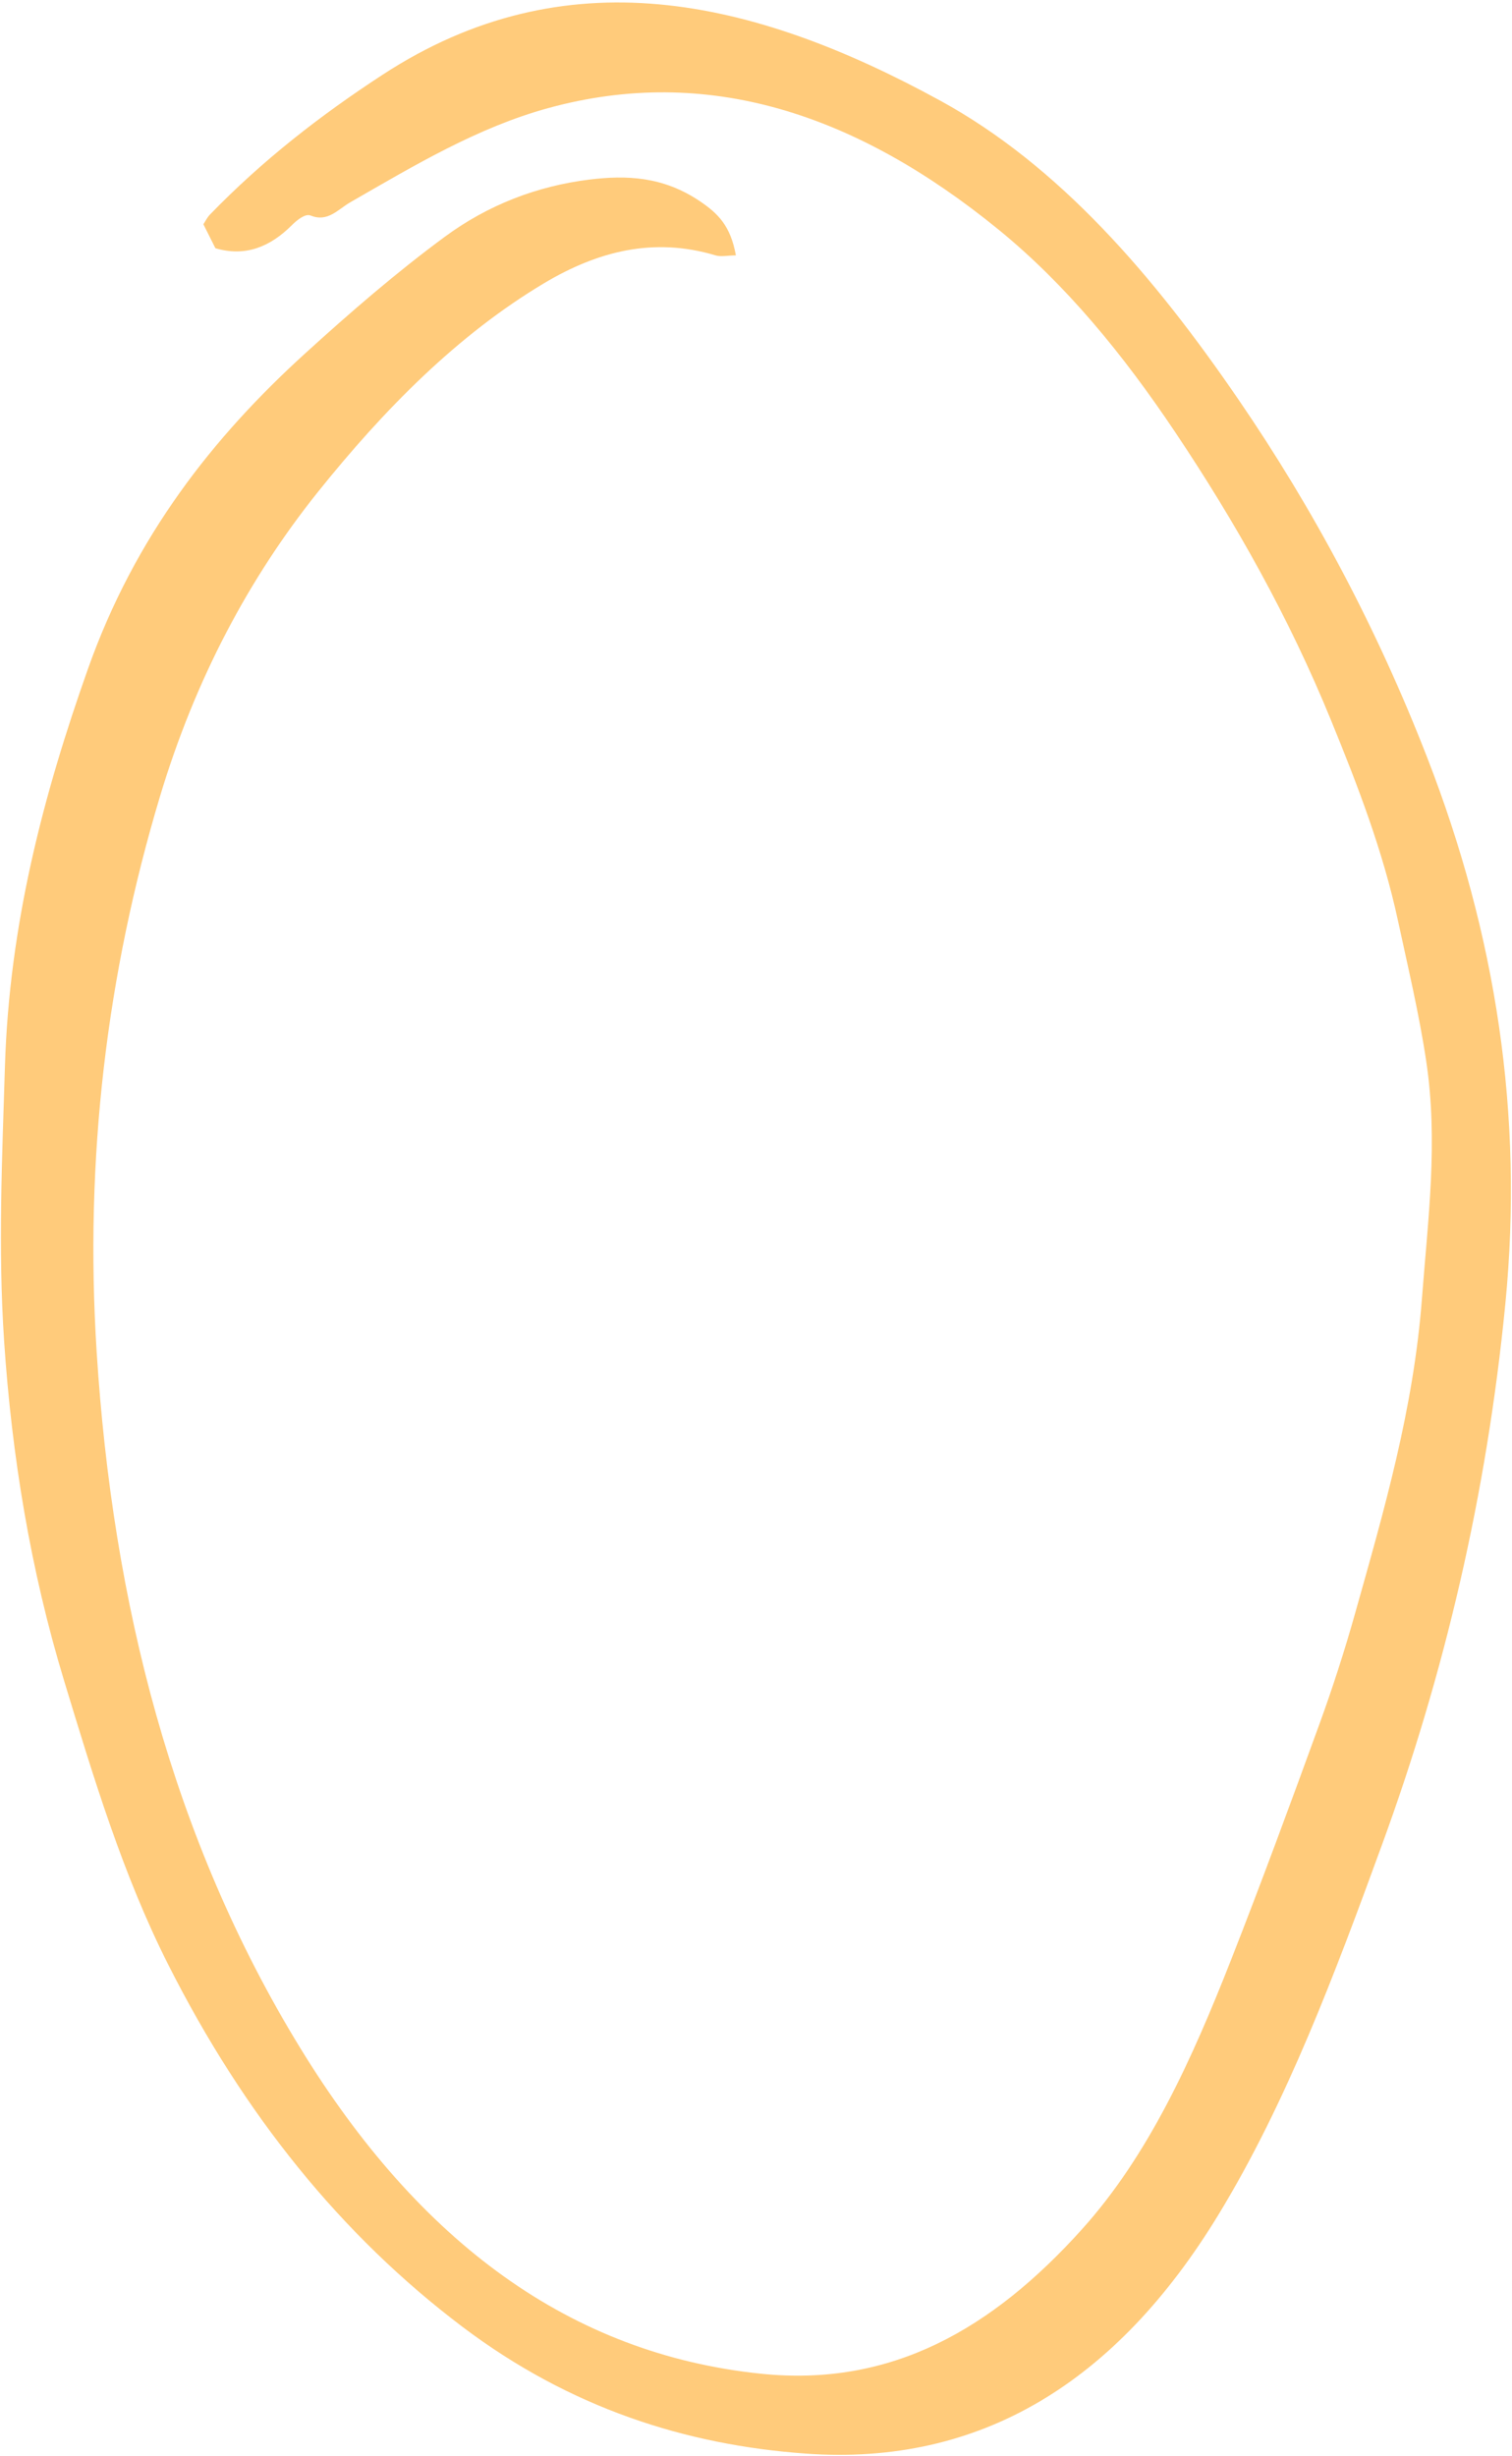 <?xml version="1.0" encoding="UTF-8"?> <svg xmlns="http://www.w3.org/2000/svg" width="586" height="952" viewBox="0 0 586 952" fill="none"><path fill-rule="evenodd" clip-rule="evenodd" d="M285.203 98.988C281.797 99.02 279.457 99.621 277.27 98.969C253.289 91.781 231.598 97.41 210.926 109.738C177.379 129.75 148.86 158.649 123.129 190.781C96.59 223.961 75.699 263.051 61.965 308.82C41.403 377.34 32.668 449.02 37.481 524.25C43.68 621 66.653 712.551 116.278 793.629C162.543 869.219 221.172 912.418 295.043 920.024C345.531 925.227 384.61 902.606 419.285 864.078C445.129 835.395 461.895 798.317 477.047 759.778C488.926 729.551 500.203 698.891 511.383 668.18C516.5 654.121 521.149 639.692 525.266 625.039C536.375 585.531 547.848 546.211 551.113 503.129C553.418 472.699 557.453 442.512 552.754 411.281C550.024 393.031 545.703 374.969 541.817 356.899C535.992 329.828 526.203 304.469 515.91 279.281C499.473 239.039 478.801 202.352 455.504 167.559C435.317 137.391 413.137 110.301 386.922 88.922C331.742 43.949 274.067 25 212.473 41.899C185.11 49.391 160.594 64.121 135.778 78.391C131.004 81.129 127.031 86.262 120.379 83.531C118.32 82.692 115.106 85.281 113.078 87.309C104.563 95.809 94.961 99.59 83.485 96.211C81.989 93.219 80.485 90.219 78.828 86.922C79.61 85.731 80.317 84.262 81.32 83.219C101.906 61.961 124.293 44.629 148.285 28.961C218.906 -17.121 291.18 -1.058 364.41 39.012C410.485 64.219 447.106 106.801 480 154.871C509.141 197.422 533.653 243.5 553.11 293.551C579.789 362.172 590.563 432.078 583.438 505.16C576.203 579.379 559.738 649.012 535.649 714.91C517.395 764.875 498.781 814.793 472.172 858.473C432.781 923.137 380.113 955.863 312.215 950.969C265.899 947.629 220.934 933.367 179.117 901.75C132.387 866.399 94.645 819.789 65.18 761.406C47.567 726.5 36.321 689.172 24.883 651.559C11.781 608.442 4.543 564.07 1.582 519.602C-0.781 484.121 0.828 448.57 1.914 413.25C3.602 358.141 16.906 307.762 34.059 259.328C52.328 207.719 82.723 169.309 118.223 137.02C135.742 121.07 153.645 105.59 172.344 91.801C189.199 79.371 208.184 72.121 228.352 69.609C242.84 67.82 257.004 68.379 271.266 78C278.231 82.711 283.149 87.469 285.203 98.988Z" fill="#FFCB7B"></path></svg> 